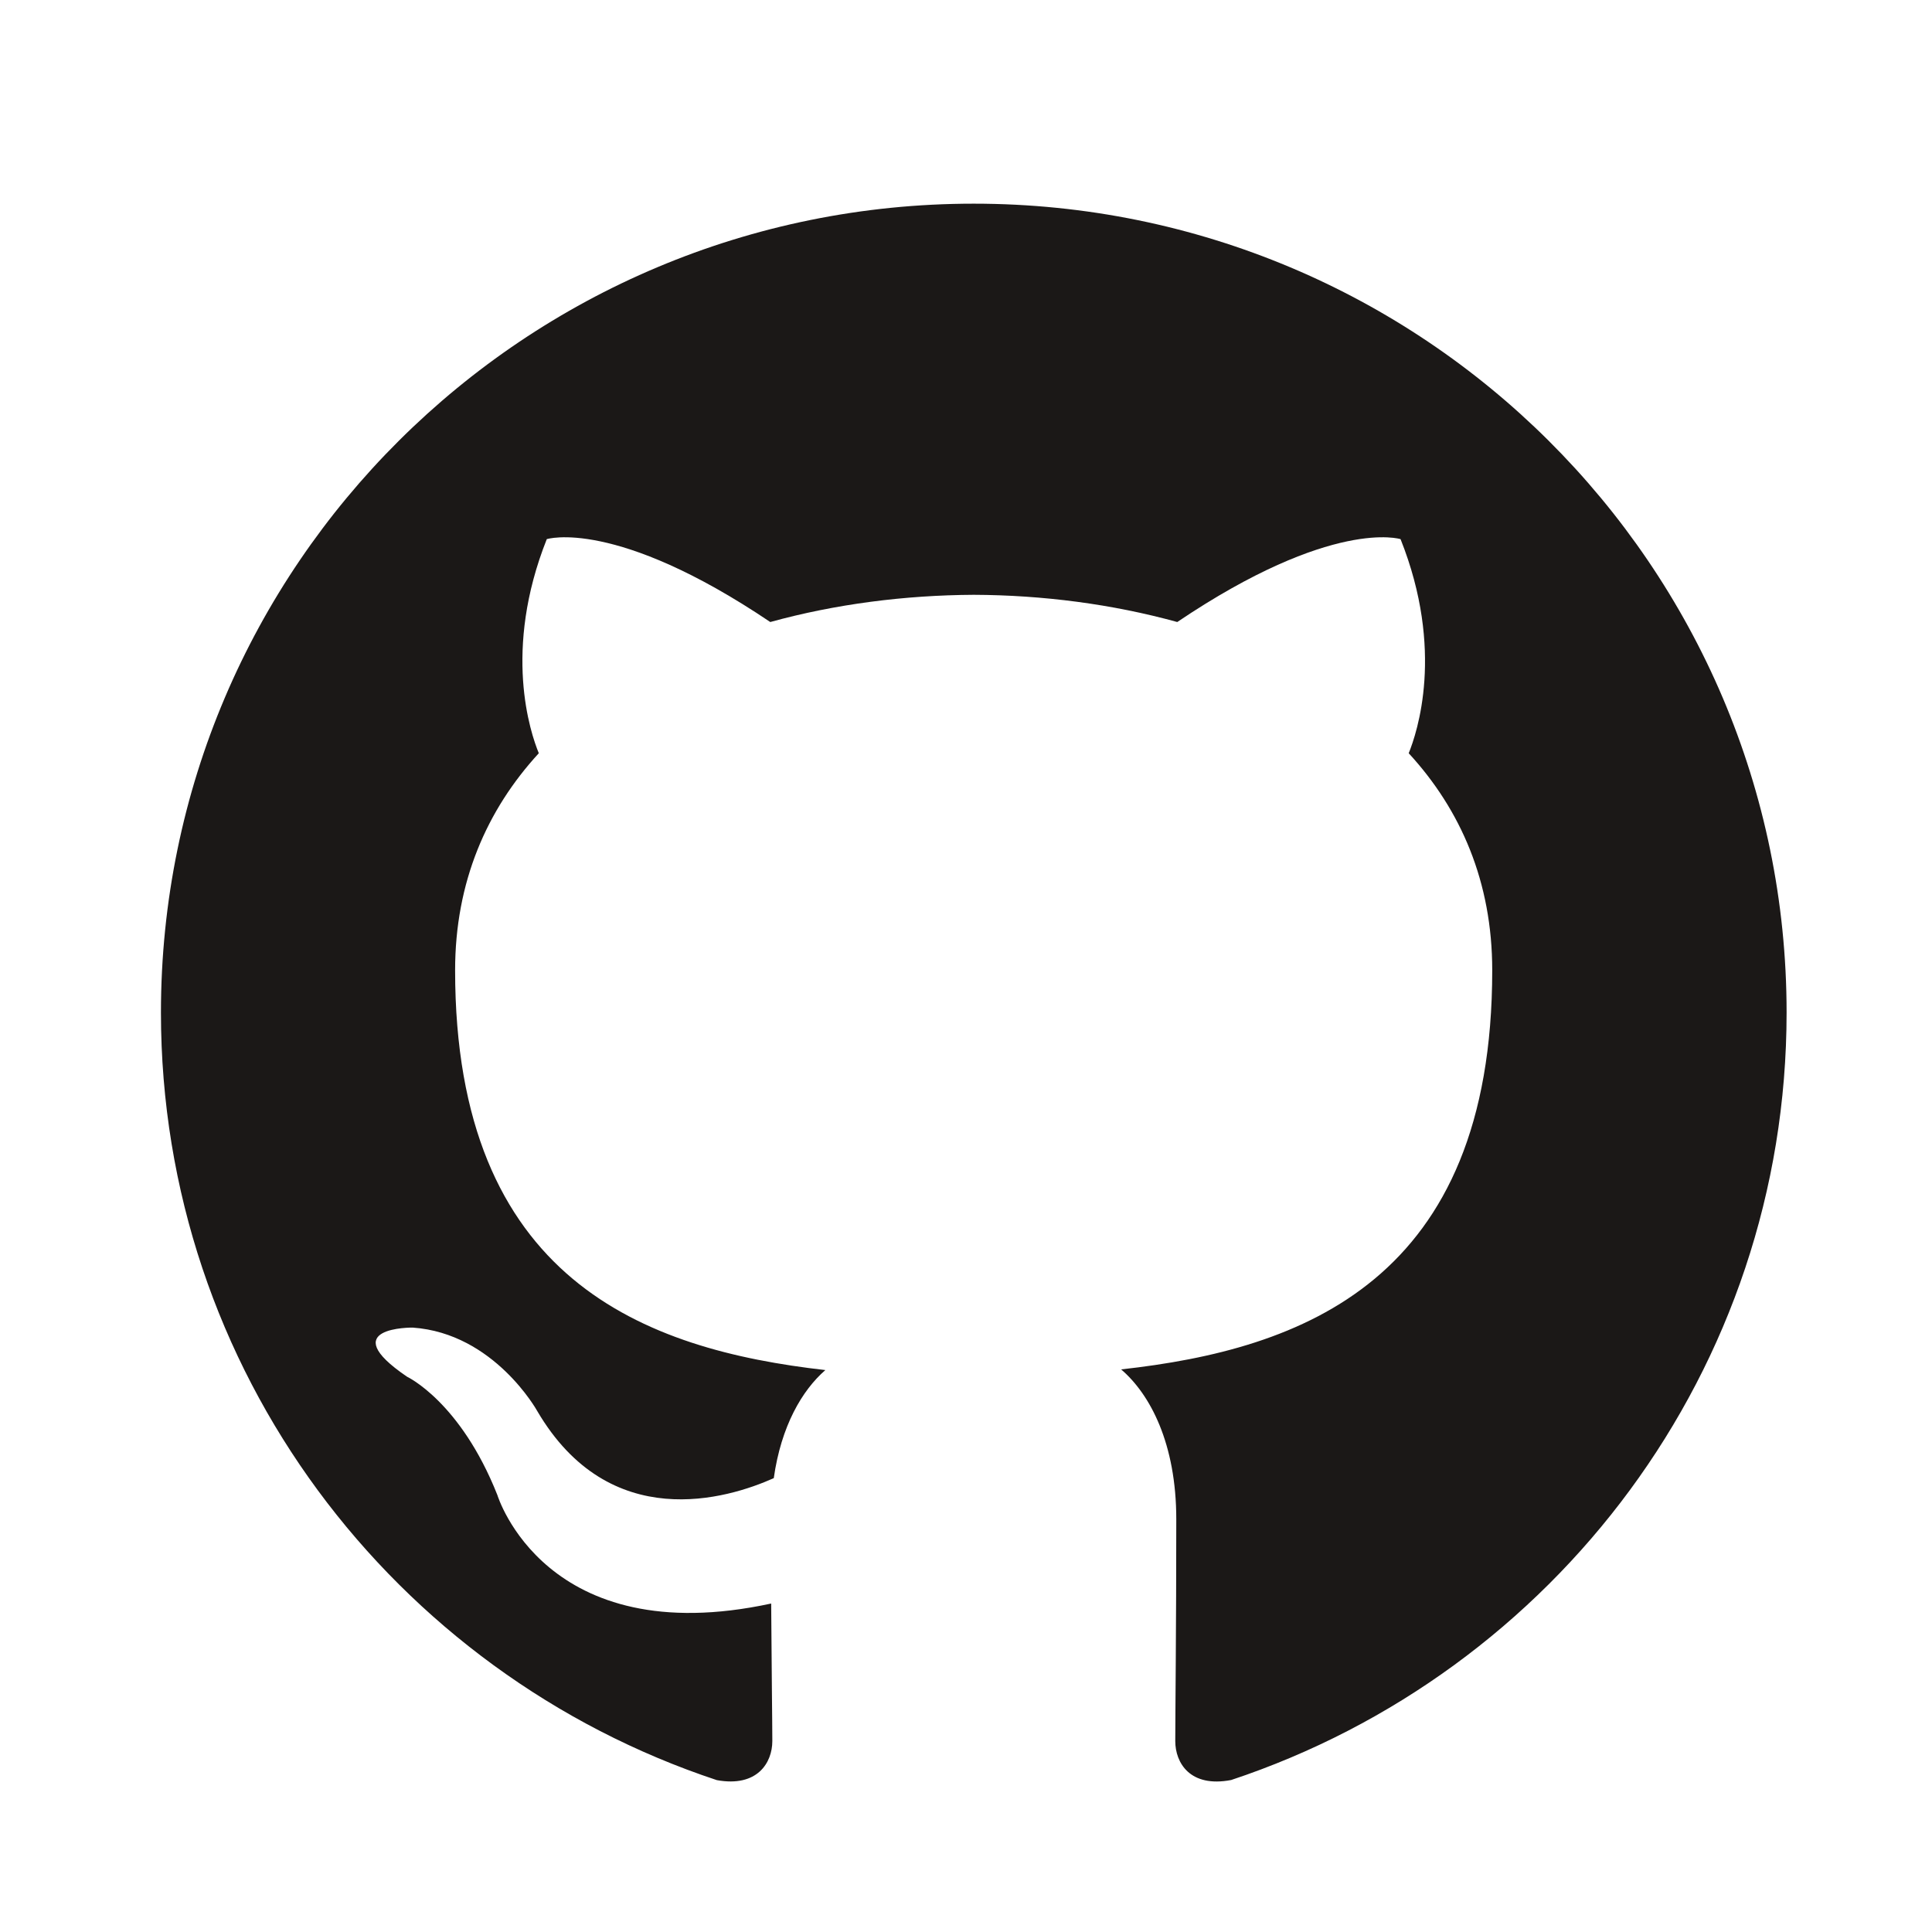 <svg width="69" height="69" viewBox="0 0 69 69" fill="none" xmlns="http://www.w3.org/2000/svg">
<path fill-rule="evenodd" clip-rule="evenodd" d="M34.775 7.274C18.747 7.274 5.748 20.208 5.748 36.163C5.748 48.925 14.065 59.754 25.601 63.576C27.053 63.84 27.583 62.948 27.583 62.182C27.583 61.495 27.557 59.679 27.542 57.269C19.467 59.014 17.764 53.396 17.764 53.396C16.443 50.059 14.54 49.17 14.54 49.17C11.904 47.379 14.739 47.414 14.739 47.414C17.653 47.618 19.186 50.392 19.186 50.392C21.775 54.806 25.981 53.531 27.635 52.791C27.898 50.926 28.649 49.652 29.477 48.931C23.032 48.2 16.254 45.722 16.254 34.652C16.254 31.497 17.386 28.921 19.243 26.901C18.943 26.17 17.947 23.233 19.528 19.255C19.528 19.255 21.964 18.479 27.51 22.215C29.825 21.575 32.31 21.256 34.778 21.243C37.244 21.253 39.727 21.575 42.045 22.215C47.588 18.479 50.02 19.255 50.02 19.255C51.605 23.233 50.608 26.17 50.311 26.901C52.171 28.921 53.294 31.497 53.294 34.652C53.294 45.751 46.506 48.193 40.04 48.907C41.081 49.799 42.01 51.562 42.01 54.258C42.01 58.119 41.974 61.235 41.974 62.182C41.974 62.955 42.498 63.854 43.97 63.572C55.497 59.743 63.807 48.923 63.807 36.163C63.807 20.208 50.809 7.274 34.775 7.274Z" fill="#1B1817"/>
</svg>
